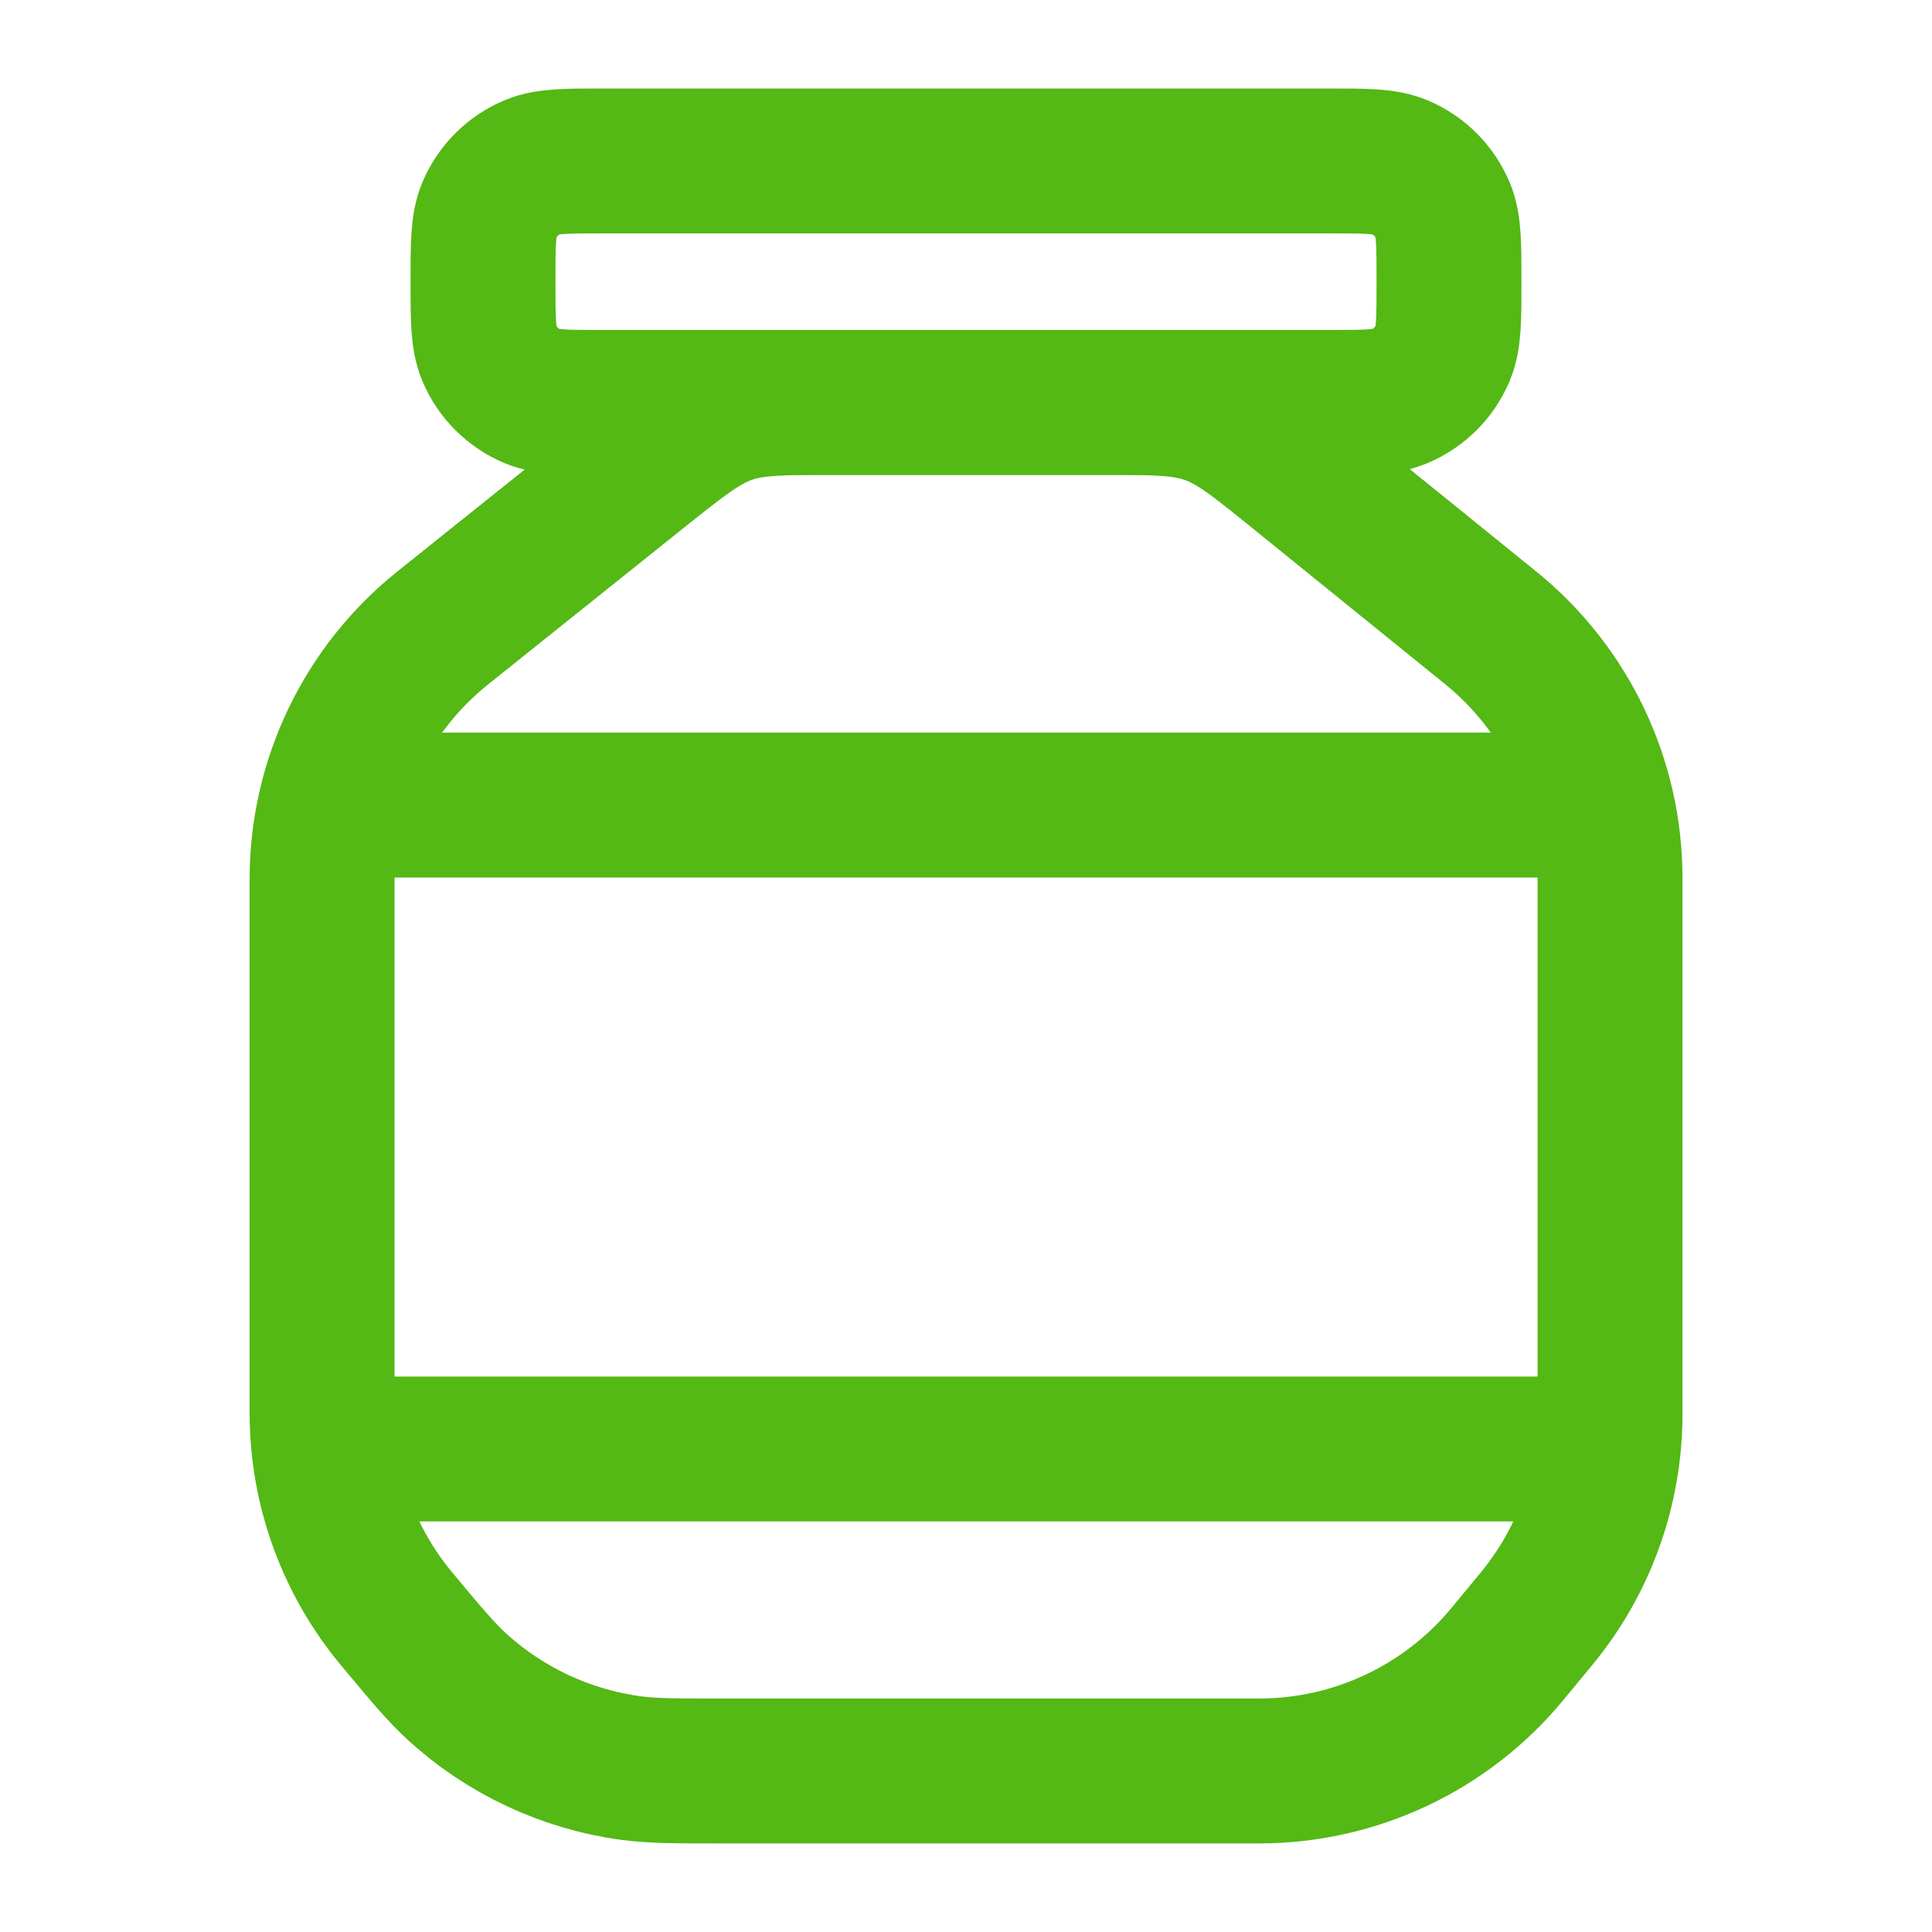<?xml version="1.0" encoding="UTF-8"?> <svg xmlns="http://www.w3.org/2000/svg" width="20" height="20" viewBox="0 0 20 20" fill="none"><path d="M5 2.916C5 2.528 5 2.334 5.063 2.18C5.148 1.976 5.31 1.814 5.514 1.729C5.668 1.666 5.862 1.666 6.25 1.666H13.75C14.138 1.666 14.332 1.666 14.486 1.729C14.69 1.814 14.852 1.976 14.937 2.18C15 2.334 15 2.528 15 2.916C15 3.304 15 3.498 14.937 3.652C14.852 3.856 14.69 4.018 14.486 4.103C14.332 4.166 14.138 4.166 13.75 4.166H6.25C5.862 4.166 5.668 4.166 5.514 4.103C5.31 4.018 5.148 3.856 5.063 3.652C5 3.498 5 3.304 5 2.916Z" stroke="#54B815" stroke-width="1.5"></path><path d="M3.75 15H16.25" stroke="#54B815" stroke-width="1.5" stroke-linecap="round"></path><path d="M3.75 8.334H16.25" stroke="#54B815" stroke-width="1.5" stroke-linecap="round"></path><path d="M4.585 6.499L6.588 4.896C7.04 4.535 7.266 4.354 7.534 4.26C7.801 4.166 8.091 4.166 8.67 4.166H11.37C11.954 4.166 12.246 4.166 12.516 4.262C12.786 4.357 13.013 4.541 13.467 4.909L15.431 6.499C16.213 7.132 16.667 8.084 16.667 9.09V14.637C16.667 15.41 16.399 16.159 15.907 16.756L15.608 17.118C14.975 17.887 14.031 18.333 13.035 18.333H7.465C6.989 18.333 6.751 18.333 6.525 18.302C5.856 18.21 5.231 17.917 4.732 17.462C4.564 17.308 4.411 17.125 4.107 16.76C3.607 16.161 3.334 15.406 3.334 14.626V9.101C3.334 8.089 3.794 7.131 4.585 6.499Z" stroke="#54B815" stroke-width="1.5" stroke-linecap="round"></path></svg> 